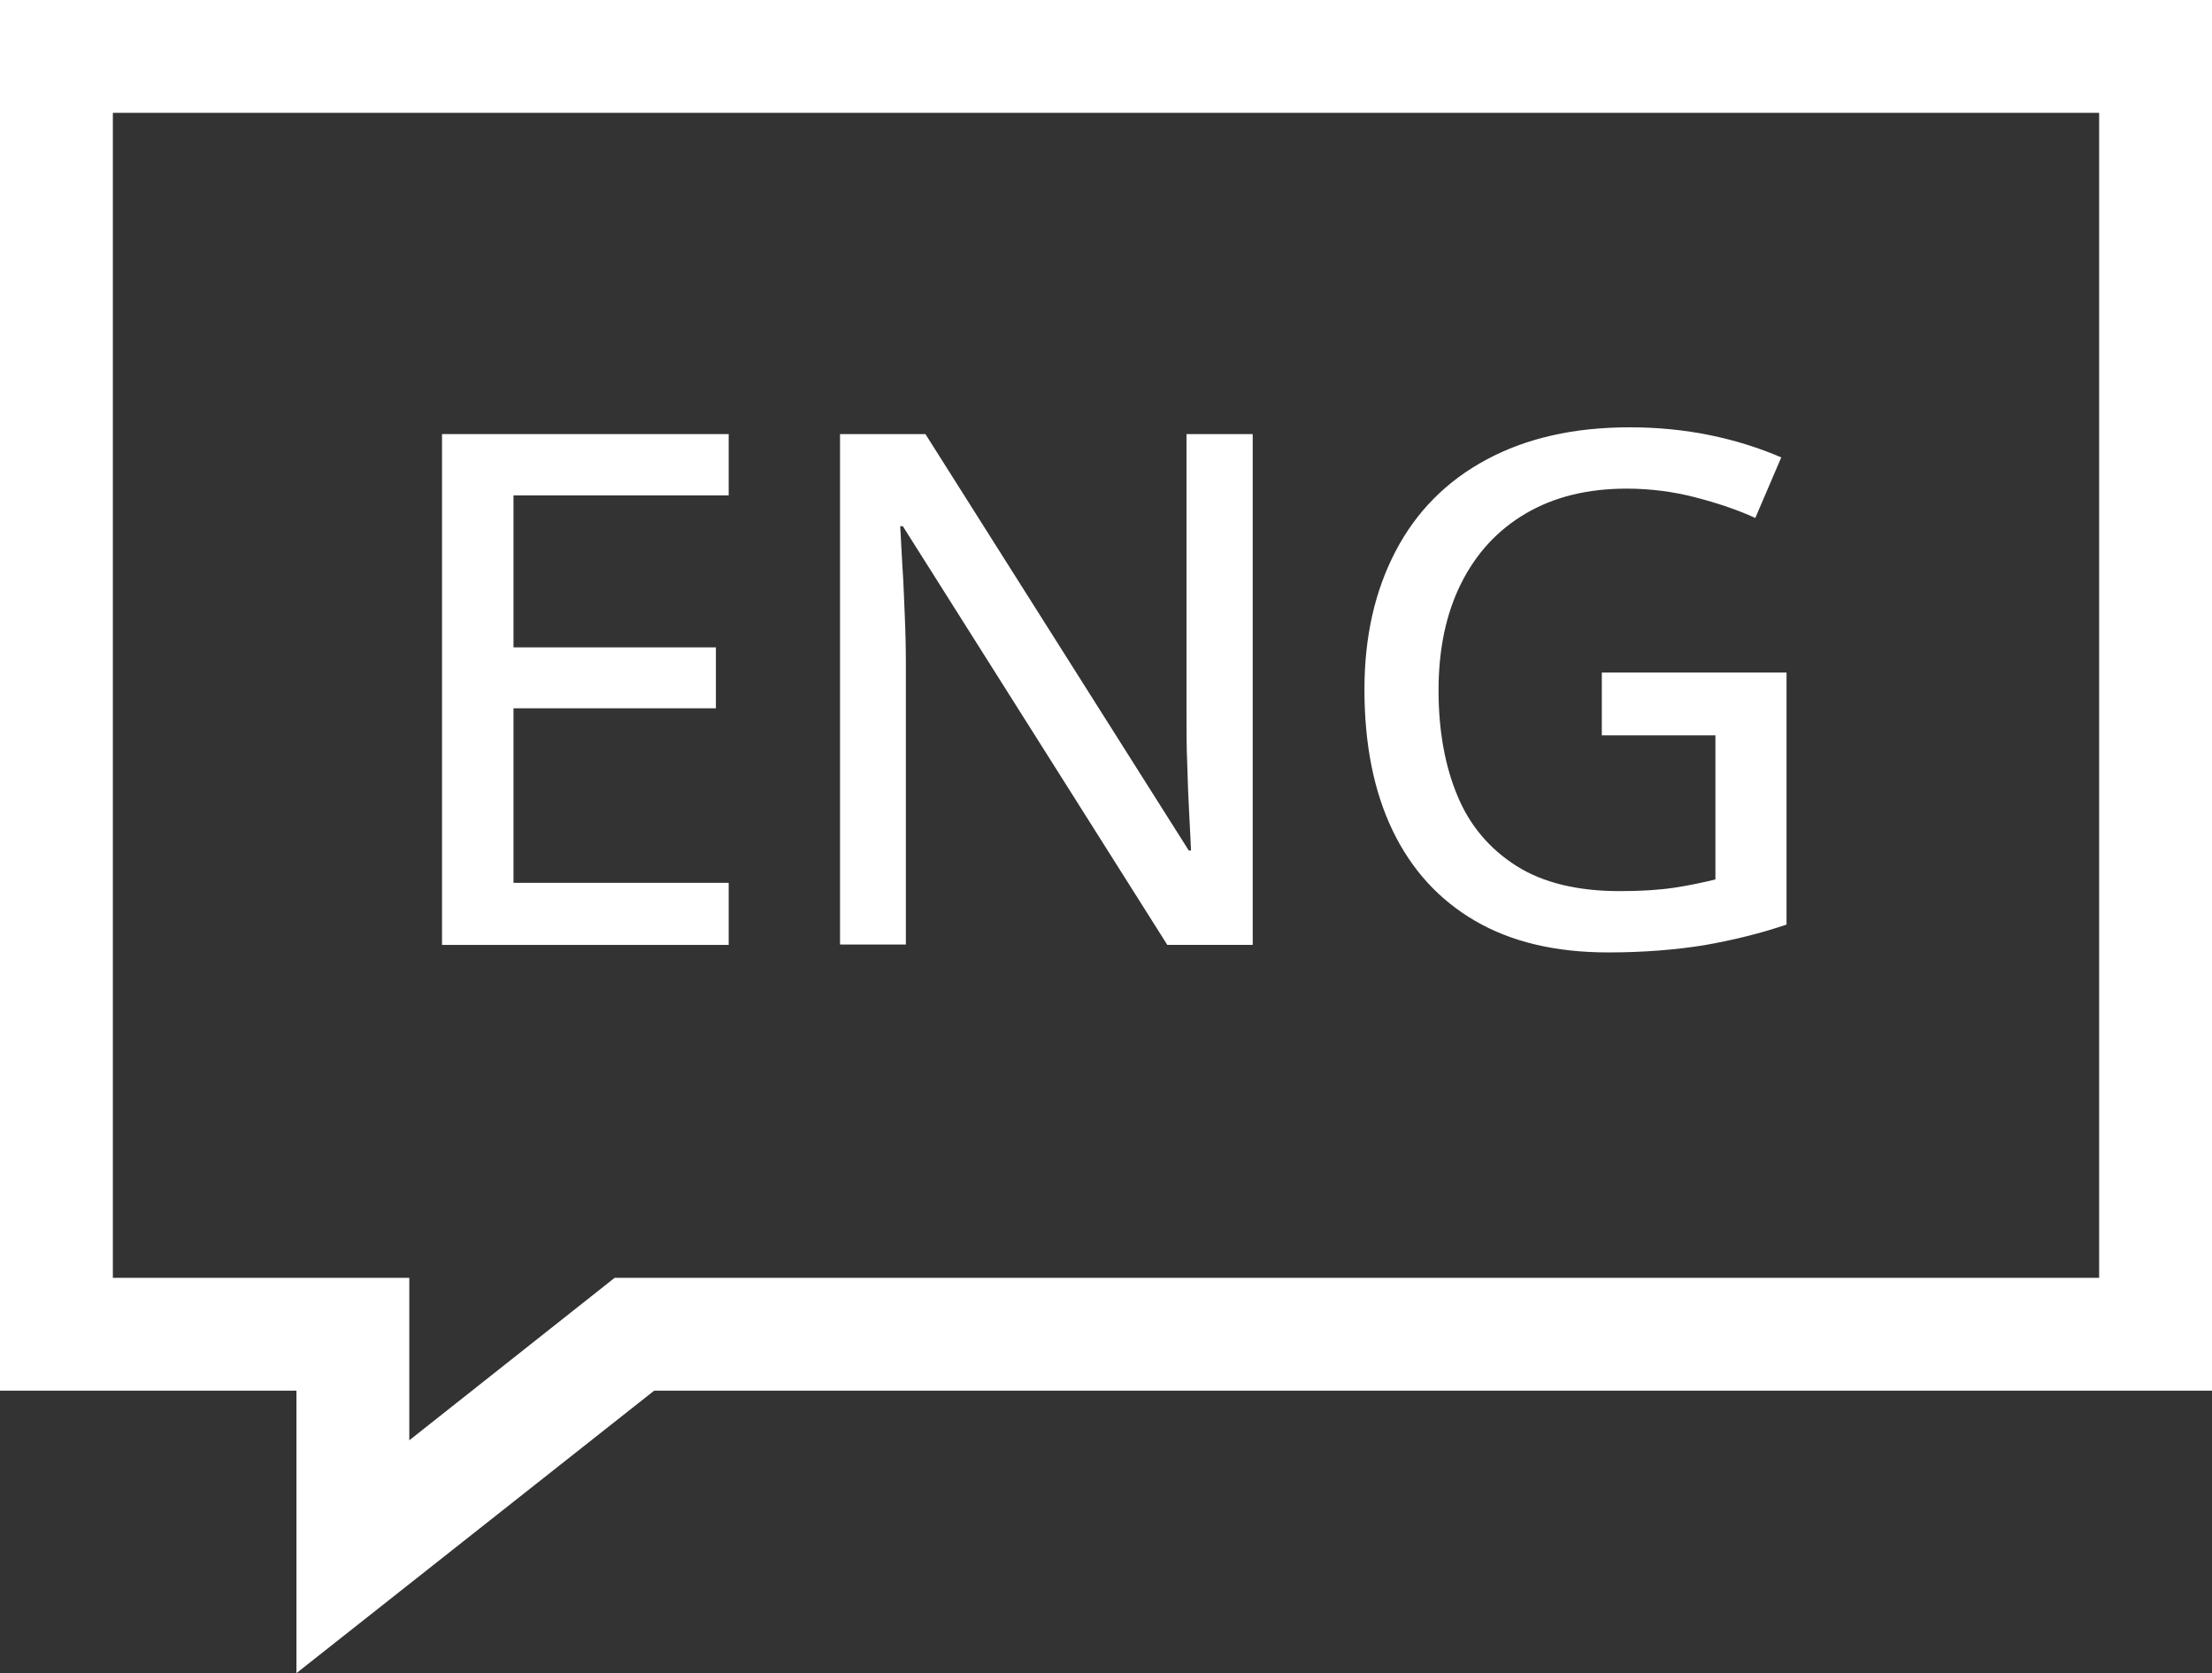 <?xml version="1.0" encoding="utf-8"?>
<!-- Generator: Adobe Illustrator 27.3.1, SVG Export Plug-In . SVG Version: 6.00 Build 0)  -->
<svg version="1.1" id="Isolation_Mode" xmlns="http://www.w3.org/2000/svg" xmlns:xlink="http://www.w3.org/1999/xlink" x="0px"
	 y="0px" viewBox="0 0 58.8 44.48" style="enable-background:new 0 0 58.8 44.48;" xml:space="preserve">
<rect x="0" y="0" width="58.8" height="44.48" fill="#333333" stroke="none"/>
<style type="text/css">
	.st0{fill:#FFFFFF;}
</style>
<g>
	<g>
		<path class="st0" d="M7.88,44.48v-7.51H0V0h58.8v36.97H17.39L7.88,44.48z M3,33.97h7.88v4.32l5.46-4.32H55.8V3H3V33.97z"/>
	</g>
	<g>
		<g>
			<path class="st0" d="M19.37,25.12h-7.62V11.54h7.62v1.63h-5.72v4.04h5.38v1.62h-5.38v4.64h5.72V25.12z"/>
			<path class="st0" d="M33.31,25.12h-2.28L24,13.99h-0.07c0.02,0.33,0.04,0.7,0.06,1.1c0.03,0.4,0.04,0.82,0.06,1.25
				c0.02,0.44,0.03,0.88,0.03,1.32v7.45h-1.75V11.54h2.27l7,11.07h0.06c-0.01-0.27-0.03-0.61-0.05-1.01
				c-0.02-0.4-0.04-0.83-0.05-1.28c-0.02-0.45-0.02-0.87-0.02-1.28v-7.5h1.76V25.12z"/>
			<path class="st0" d="M42.59,17.88h4.9v6.7c-0.71,0.24-1.45,0.42-2.2,0.55c-0.75,0.12-1.6,0.19-2.54,0.19
				c-1.4,0-2.58-0.28-3.54-0.84c-0.96-0.56-1.69-1.36-2.19-2.4c-0.5-1.04-0.75-2.29-0.75-3.75c0-1.41,0.28-2.63,0.83-3.68
				c0.55-1.05,1.35-1.86,2.41-2.43s2.32-0.86,3.81-0.86c0.74,0,1.46,0.07,2.14,0.21c0.68,0.14,1.31,0.34,1.89,0.59l-0.69,1.61
				c-0.48-0.22-1.02-0.4-1.6-0.55c-0.58-0.15-1.19-0.23-1.82-0.23c-1.04,0-1.93,0.22-2.68,0.66c-0.75,0.44-1.32,1.06-1.72,1.86
				c-0.4,0.8-0.6,1.75-0.6,2.84c0,1.07,0.17,2.01,0.5,2.8c0.33,0.8,0.86,1.42,1.57,1.87s1.63,0.67,2.75,0.67
				c0.56,0,1.04-0.03,1.44-0.09s0.77-0.14,1.1-0.22v-3.83h-3.02V17.88z"/>
		</g>
	</g>
</g>
</svg>
